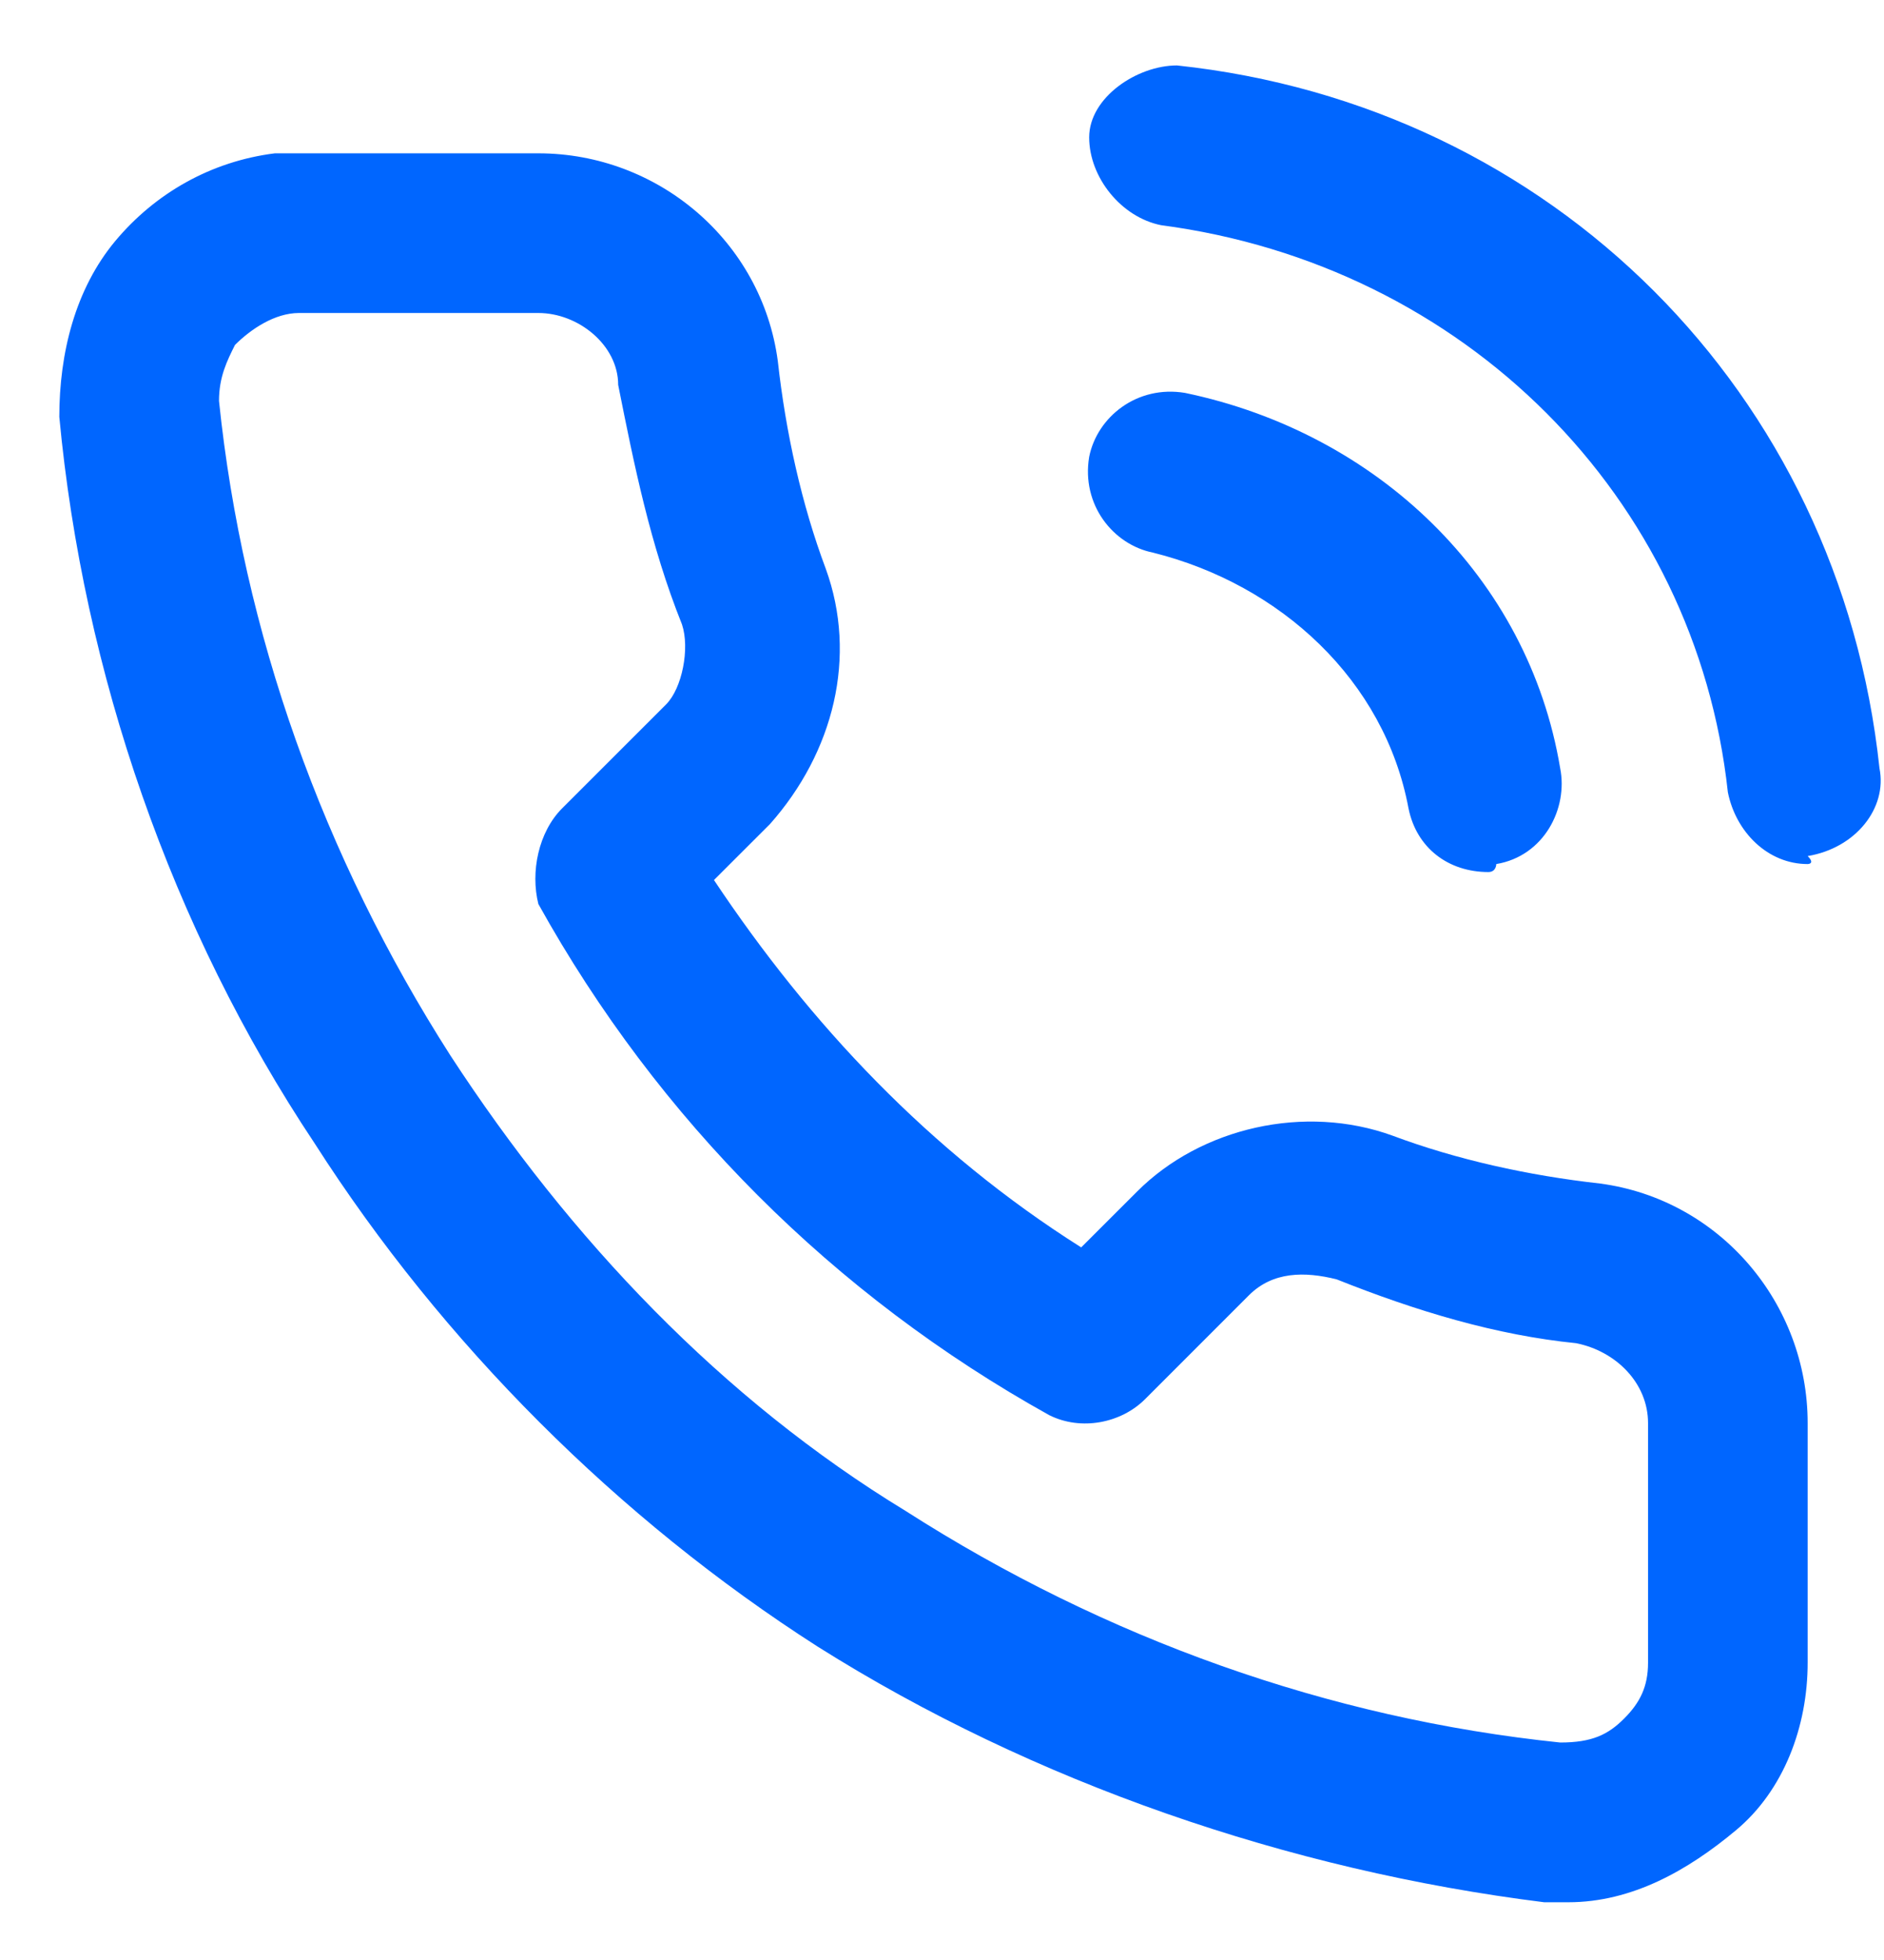 <?xml version="1.0" encoding="UTF-8"?> <svg xmlns="http://www.w3.org/2000/svg" width="25" height="26" viewBox="0 0 25 26" fill="none"><path d="M7.144 2.034C8.732 2.034 10.109 3.199 10.321 4.788C10.427 5.742 10.639 6.695 10.957 7.543C11.381 8.708 11.063 9.979 10.216 10.933L9.474 11.674C10.745 13.581 12.334 15.276 14.347 16.547L15.089 15.806C15.936 14.958 17.313 14.641 18.479 15.065C19.326 15.382 20.28 15.594 21.233 15.7C22.822 15.912 23.987 17.289 23.987 18.878V22.056C23.987 22.903 23.67 23.751 23.034 24.28C22.399 24.81 21.657 25.234 20.81 25.234H20.491C17.101 24.811 13.712 23.645 10.852 21.844C8.203 20.149 5.872 17.818 4.177 15.17C2.27 12.31 1.105 8.92 0.787 5.53C0.787 4.683 0.999 3.835 1.528 3.199C2.058 2.564 2.8 2.14 3.647 2.034H7.144ZM3.965 4.152C3.647 4.153 3.33 4.364 3.118 4.576C3.012 4.788 2.906 5.001 2.906 5.318C3.224 8.39 4.284 11.357 5.979 14.005C7.568 16.441 9.58 18.56 12.017 20.043C14.665 21.738 17.631 22.797 20.703 23.115C21.127 23.115 21.339 23.01 21.551 22.798C21.763 22.586 21.869 22.373 21.869 22.056V18.878C21.869 18.348 21.445 17.924 20.915 17.818C19.856 17.712 18.797 17.394 17.737 16.971C17.314 16.865 16.89 16.865 16.572 17.183L15.194 18.561C14.877 18.878 14.347 18.984 13.924 18.773C11.064 17.183 8.733 14.852 7.144 11.992C7.038 11.569 7.143 11.039 7.461 10.721L8.839 9.344C9.051 9.132 9.156 8.602 9.05 8.284C8.626 7.225 8.415 6.166 8.203 5.106C8.203 4.577 7.673 4.152 7.144 4.152H3.965ZM14.453 6.06C14.559 5.53 15.089 5.106 15.725 5.212C18.267 5.742 20.279 7.649 20.703 10.191C20.809 10.721 20.491 11.356 19.855 11.462C19.855 11.462 19.856 11.568 19.75 11.568C19.22 11.568 18.796 11.25 18.69 10.721C18.373 9.026 16.996 7.755 15.301 7.331C14.771 7.225 14.347 6.695 14.453 6.06ZM15.618 0.868C20.597 1.398 24.411 5.212 24.94 10.191C25.046 10.721 24.623 11.251 23.987 11.356C24.093 11.462 23.987 11.462 23.987 11.462C23.458 11.462 23.034 11.038 22.928 10.509C22.504 6.589 19.432 3.517 15.406 2.987C14.877 2.881 14.453 2.352 14.453 1.822C14.453 1.293 15.088 0.868 15.618 0.868Z" fill="#0066FF"></path></svg> 